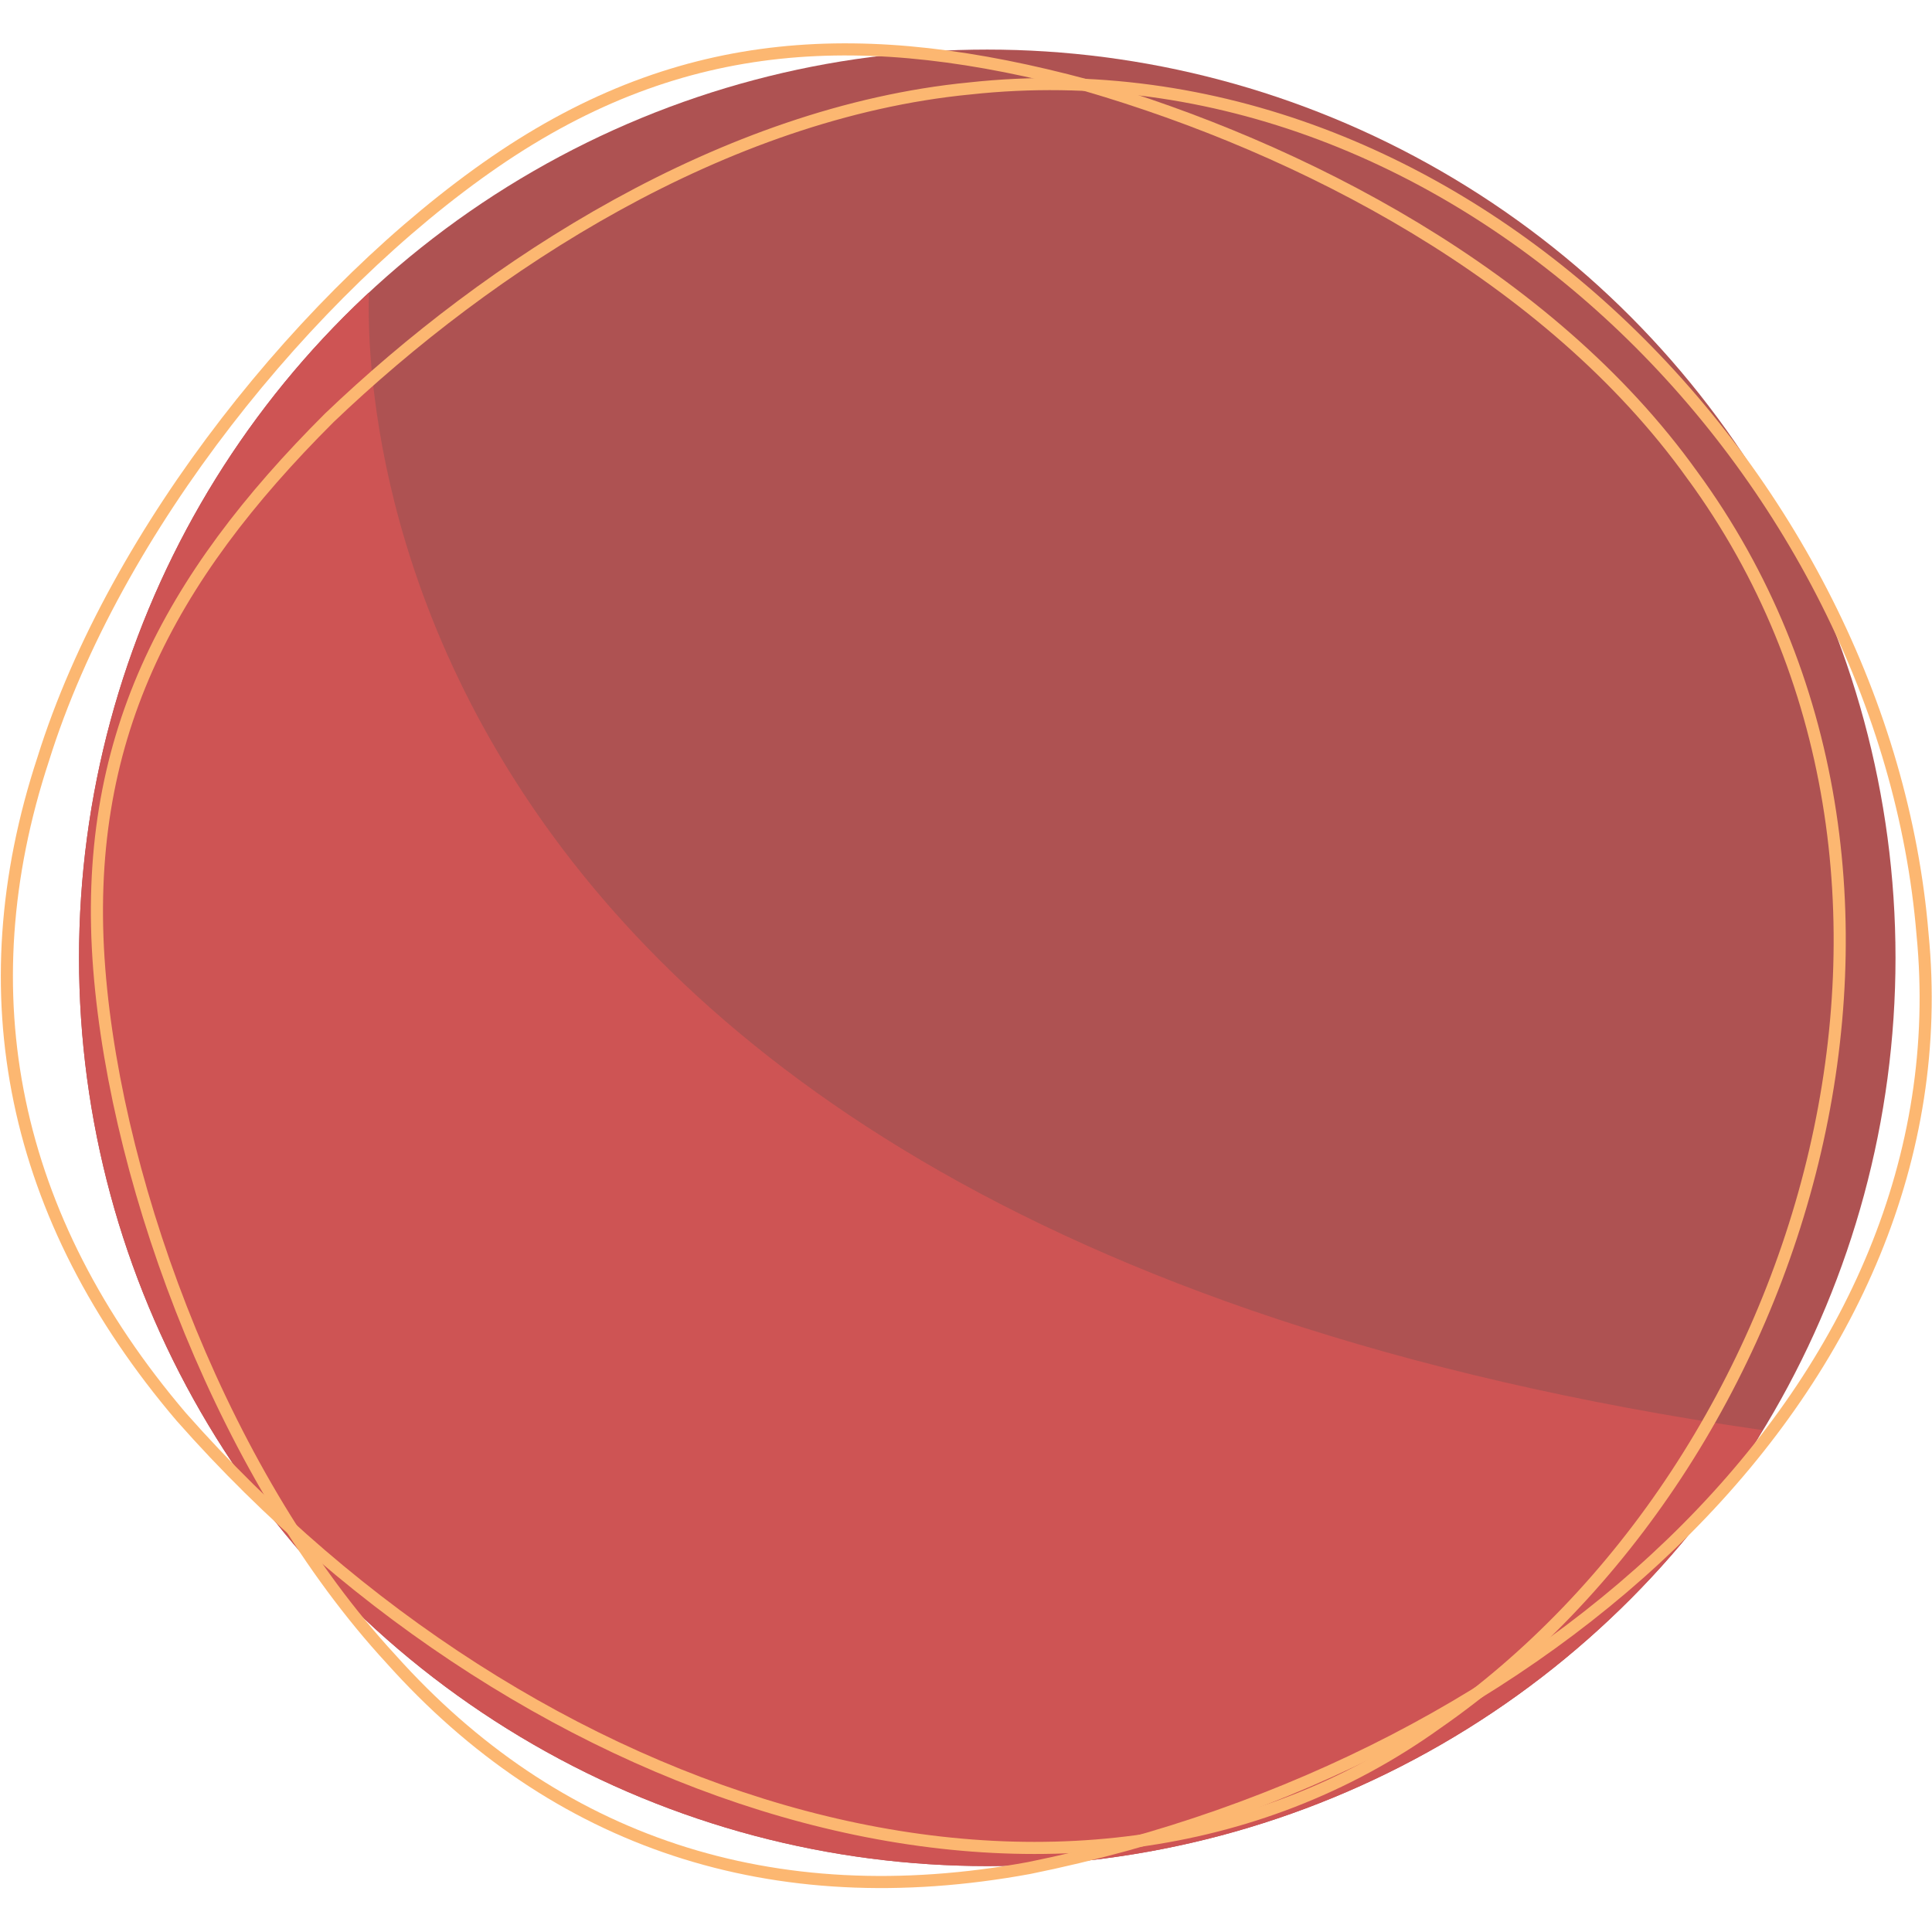 <svg id="SvgjsSvg1001" width="288" height="288" xmlns="http://www.w3.org/2000/svg" version="1.1" xmlns:xlink="http://www.w3.org/1999/xlink" xmlns:svgjs="http://svgjs.com/svgjs"><defs id="SvgjsDefs1002"></defs><g id="SvgjsG1008"><svg xmlns="http://www.w3.org/2000/svg" viewBox="0 0 159.539 152.357" width="288" height="288"><defs><clipPath id="a"><circle cx="75" cy="75" r="75" fill="none" data-name="Ellipse 14" transform="translate(449 3099)"></circle></clipPath></defs><g data-name="Group 141" opacity=".7" transform="translate(-442.474 -3098.497)"><circle cx="75" cy="75" r="75" fill="#8c0909" data-name="Ellipse 13" transform="translate(449 3099)" class="colordfaf75 svgShape"></circle><g data-name="Group 140"><g clip-path="url(#a)" data-name="Group 139"><path fill="#b90b0b" fill-rule="evenodd" d="M473,3118s-7.128,77.34,115,95l-14,26-33,15-58,5s-23.25-16.98-26-22-17-35-17-35l-1-50Z" data-name="Path 97" class="colore8b678 svgShape"></path></g></g><path fill="none" stroke="#fb9935" d="M522.544,3102.21c40.566-4.4,75.573,32.14,78.688,69.84,3.6,36.72-30.869,68.42-73.764,77.11-21.237,3.9-39.158-2.1-52.73-17.28-13.477-14.62-22.606-38.42-24.069-56.97-1.475-18.86,5.674-32.2,18.987-45.49,13.2-12.63,32.562-25.22,52.888-27.21Z" data-name="Path 98" class="colorStroked1a46e svgStroke"></path><path fill="none" stroke="#fb9935" d="M582.235,3134.16c24.091,32.94,9.951,81.52-21.142,103.07-29.992,21.48-74.685,7.48-103.659-25.33-14-16.44-17.76-34.96-11.395-54.3,5.919-18.98,21.966-38.79,37.3-49.33,15.6-10.71,30.722-11.19,48.893-6.31,17.538,5.12,38.123,15.59,50,32.2h0Z" data-name="Ellipse 1313 copy-2" class="colorStroked1a46e svgStroke"></path></g></svg></g></svg>